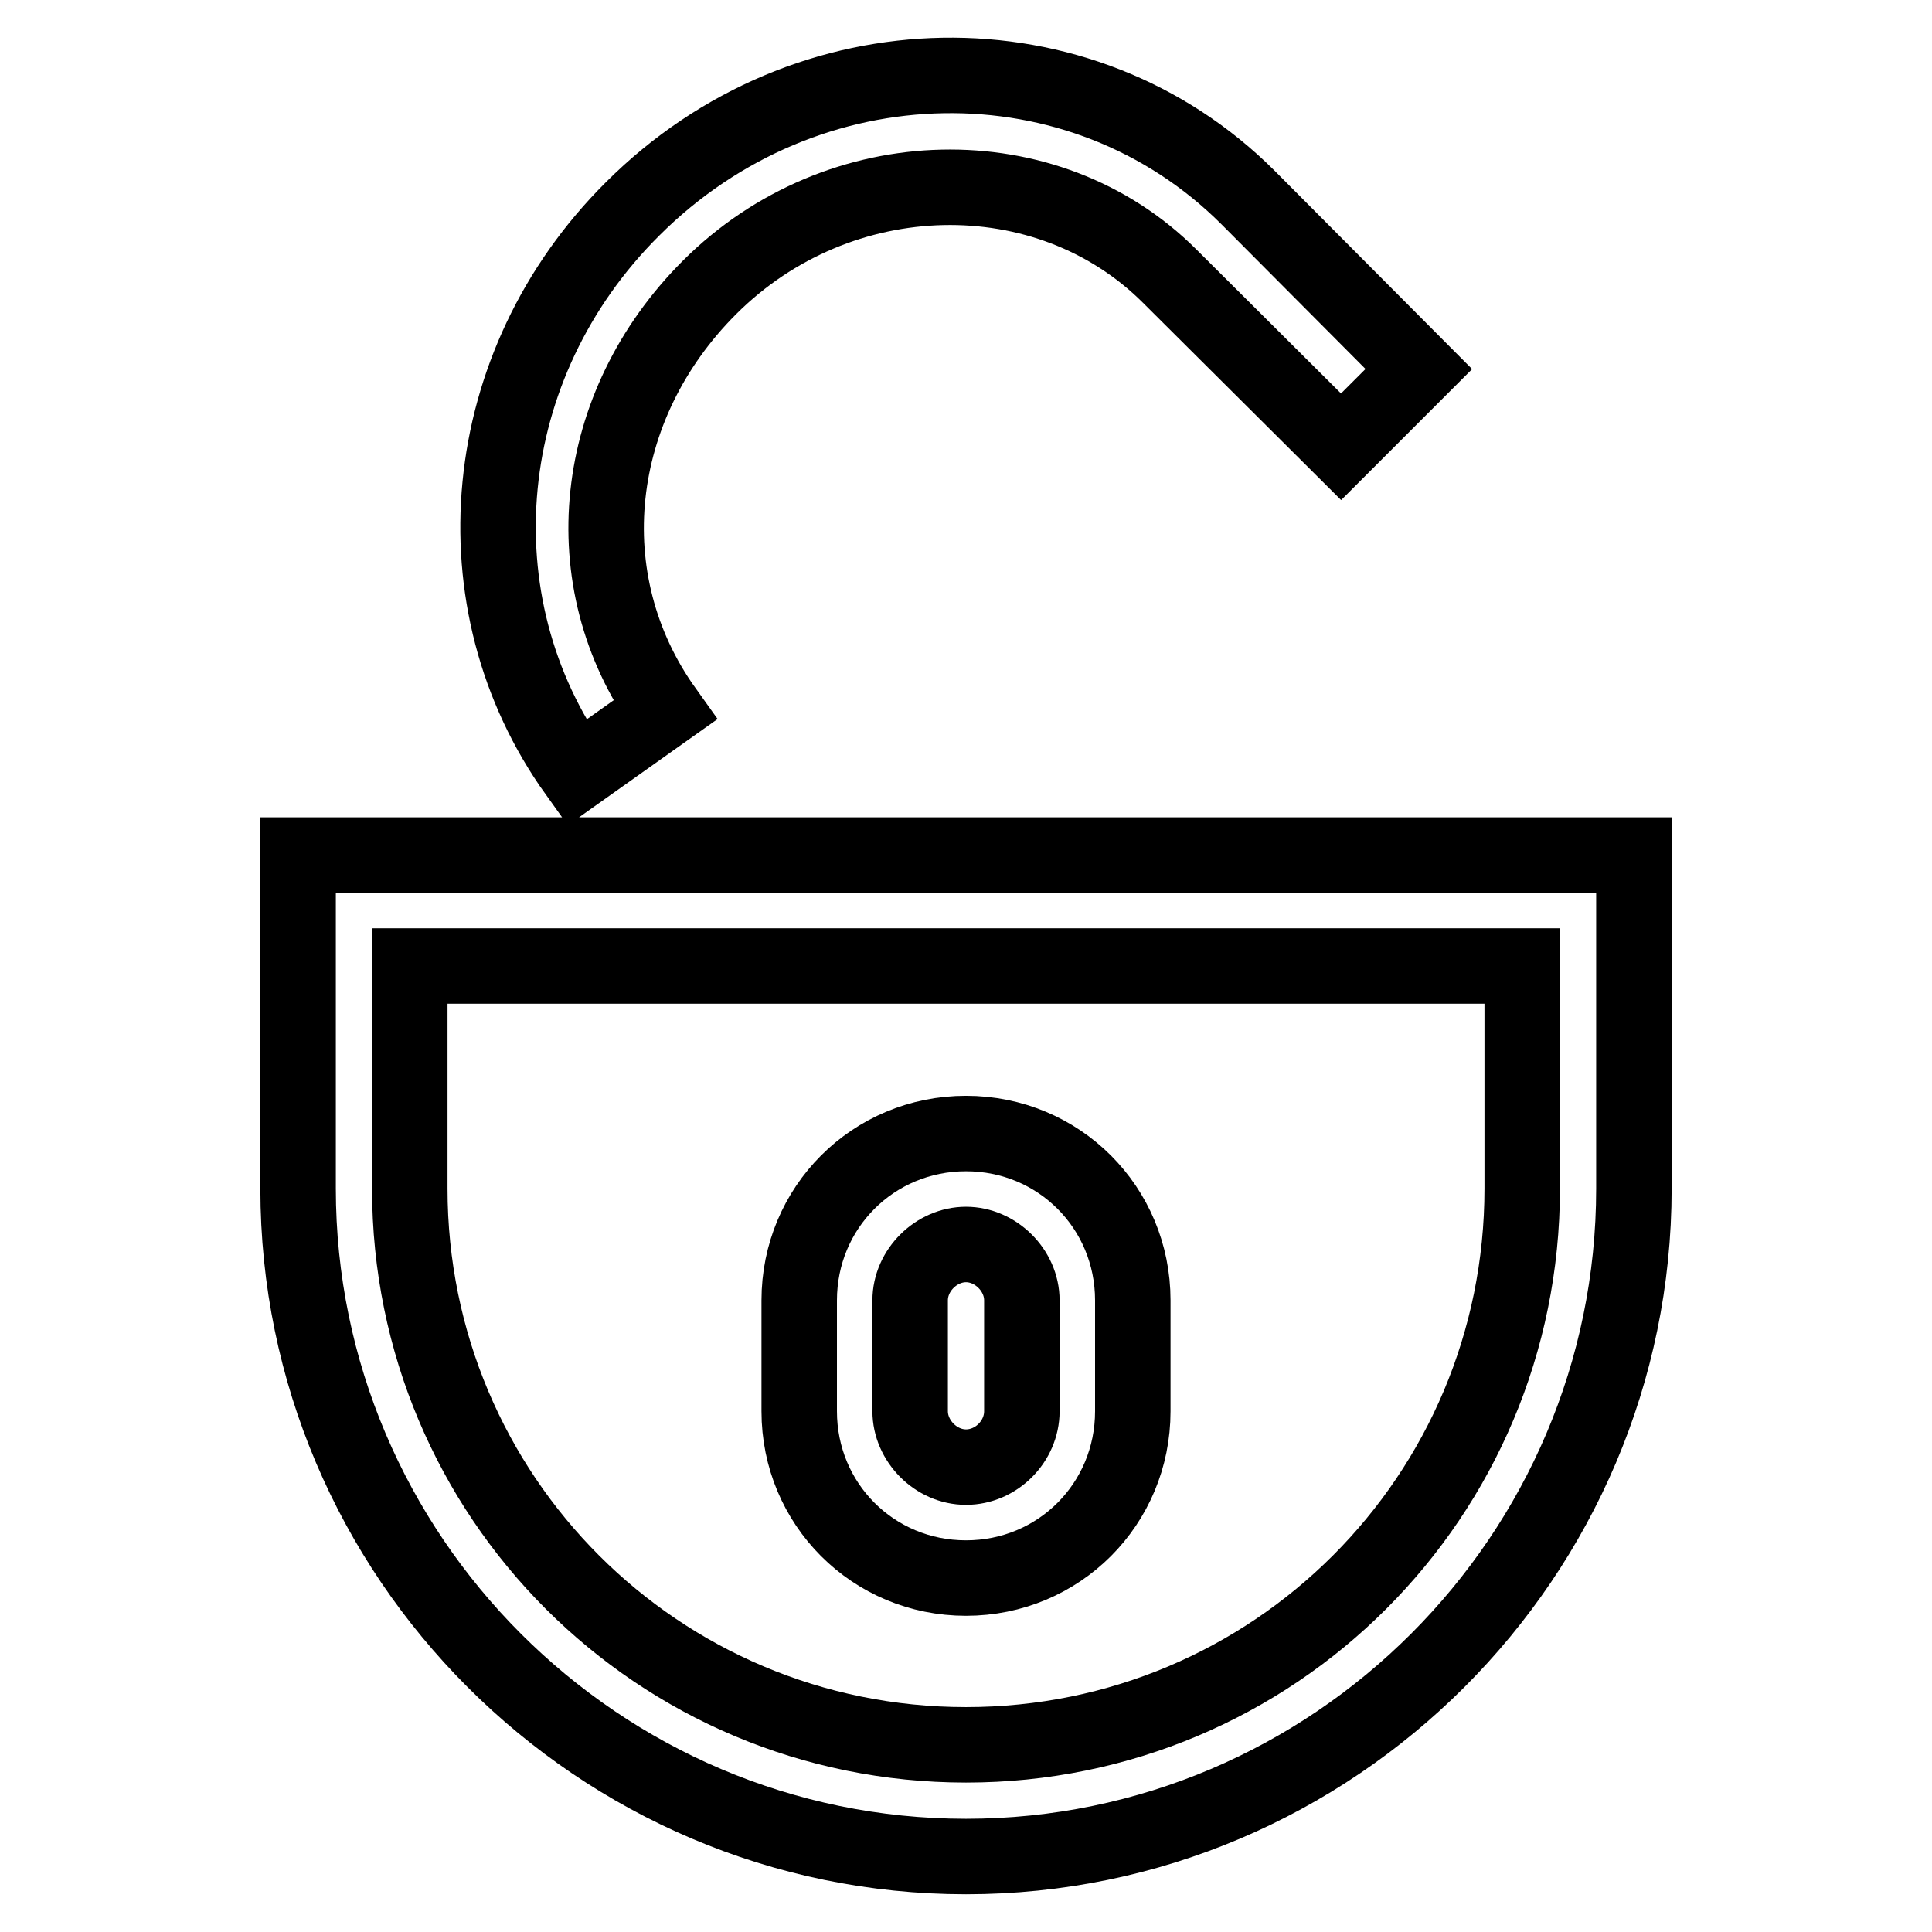 <?xml version="1.0" encoding="utf-8"?>
<!-- Svg Vector Icons : http://www.onlinewebfonts.com/icon -->
<!DOCTYPE svg PUBLIC "-//W3C//DTD SVG 1.1//EN" "http://www.w3.org/Graphics/SVG/1.1/DTD/svg11.dtd">
<svg version="1.1" xmlns="http://www.w3.org/2000/svg" xmlns:xlink="http://www.w3.org/1999/xlink" x="0px" y="0px" viewBox="0 0 256 256" enable-background="new 0 0 256 256" xml:space="preserve">
<g><g><path stroke-width="10" fill-opacity="0" stroke="#000000"  d="M128,246c-48.7,0-88.5-39.8-88.5-88.5v-44.2h177v44.2C216.5,206.2,176.7,246,128,246z M54.3,128v29.5c0,40.8,32.9,73.7,73.7,73.7c40.8,0,73.7-32.9,73.7-73.7V128H54.3z M128,209.1c-12.3,0-22.1-9.8-22.1-22.1v-14.7c0-12.3,9.8-22.1,22.1-22.1c12.3,0,22.1,9.8,22.1,22.1V187C150.1,199.3,140.3,209.1,128,209.1z M128,164.9c-3.9,0-7.4,3.4-7.4,7.4V187c0,3.9,3.4,7.4,7.4,7.4s7.4-3.4,7.4-7.4v-14.7C135.4,168.3,131.9,164.9,128,164.9z M76.4,102.4c-16.2-22.6-13.3-54.1,7.4-74.7c23.1-23.1,59.5-23.6,81.6-1.5L188,48.9l-10.3,10.3L155,36.6c-16.2-16.2-43.8-15.7-61,1.5c-15.7,15.7-18.2,38.8-5.9,56L76.4,102.4z"/></g></g>
</svg>